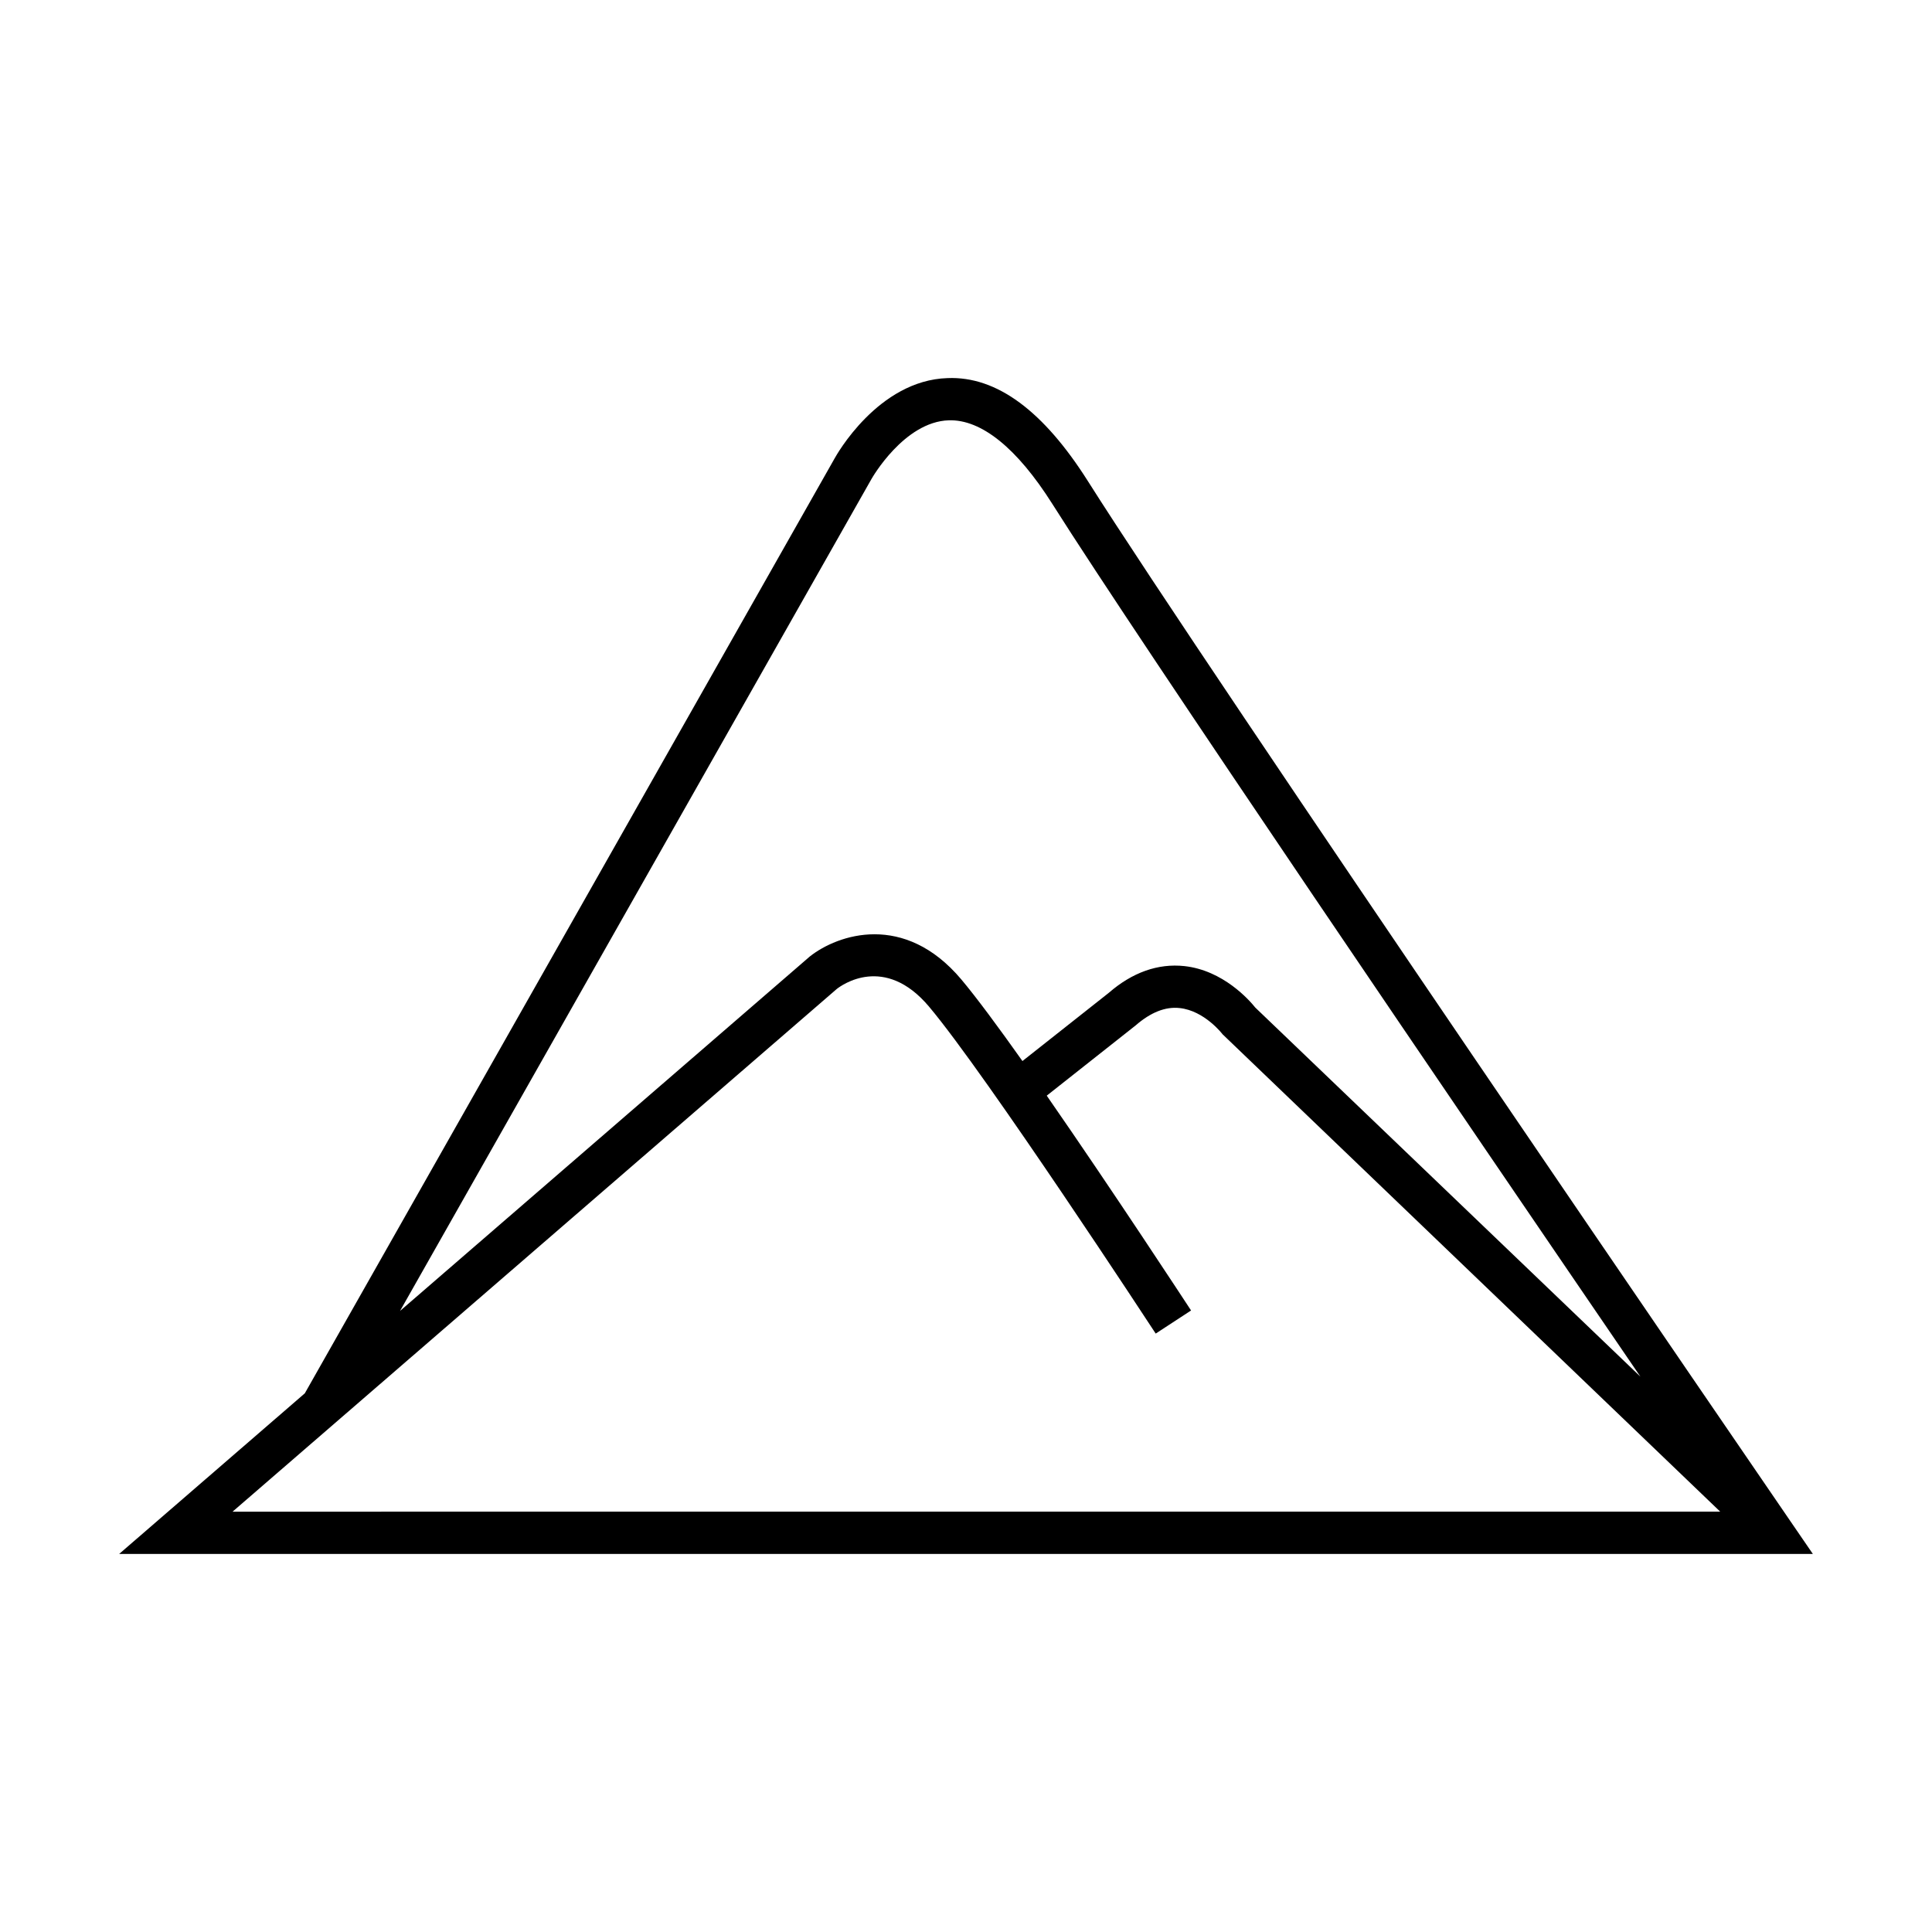<?xml version="1.0" encoding="UTF-8"?>
<!-- Uploaded to: ICON Repo, www.iconrepo.com, Generator: ICON Repo Mixer Tools -->
<svg fill="#000000" width="800px" height="800px" version="1.1" viewBox="144 144 512 512" xmlns="http://www.w3.org/2000/svg">
 <path d="m618.42 547.05c-6.273-9.164-154.11-224.94-186.1-275.52-11.734-18.547-24.121-27.871-37.227-27.328-18.41 0.586-29.5 20.531-29.926 21.305l-140.39 247.74-49.199 42.566h448.85zm-243.47-276.11c0.09-0.152 8.613-15.18 20.5-15.555 8.625-0.262 18.074 7.371 27.402 22.117 23.527 37.203 109.26 163.09 155.87 231.32l-102.05-97.797c-1.594-1.992-8.516-9.863-18.766-10.996-7.031-0.762-13.844 1.672-20.086 7.098l-22.863 18.062c-6.438-9.078-12.227-16.91-16.207-21.637-15.109-17.93-32.738-11.93-40.137-6.078l-108.6 93.938zm-169.32 273.67 160.12-138.52c1.258-0.996 12.664-9.32 24.445 4.668 15.211 18.062 59.629 85.973 60.078 86.656l9.371-6.125c-1.227-1.863-20.695-31.641-38.246-56.926l23.574-18.629c3.957-3.441 7.859-5.004 11.633-4.59 6.606 0.688 11.371 6.914 11.391 6.953l131.88 126.51z"/>
</svg>